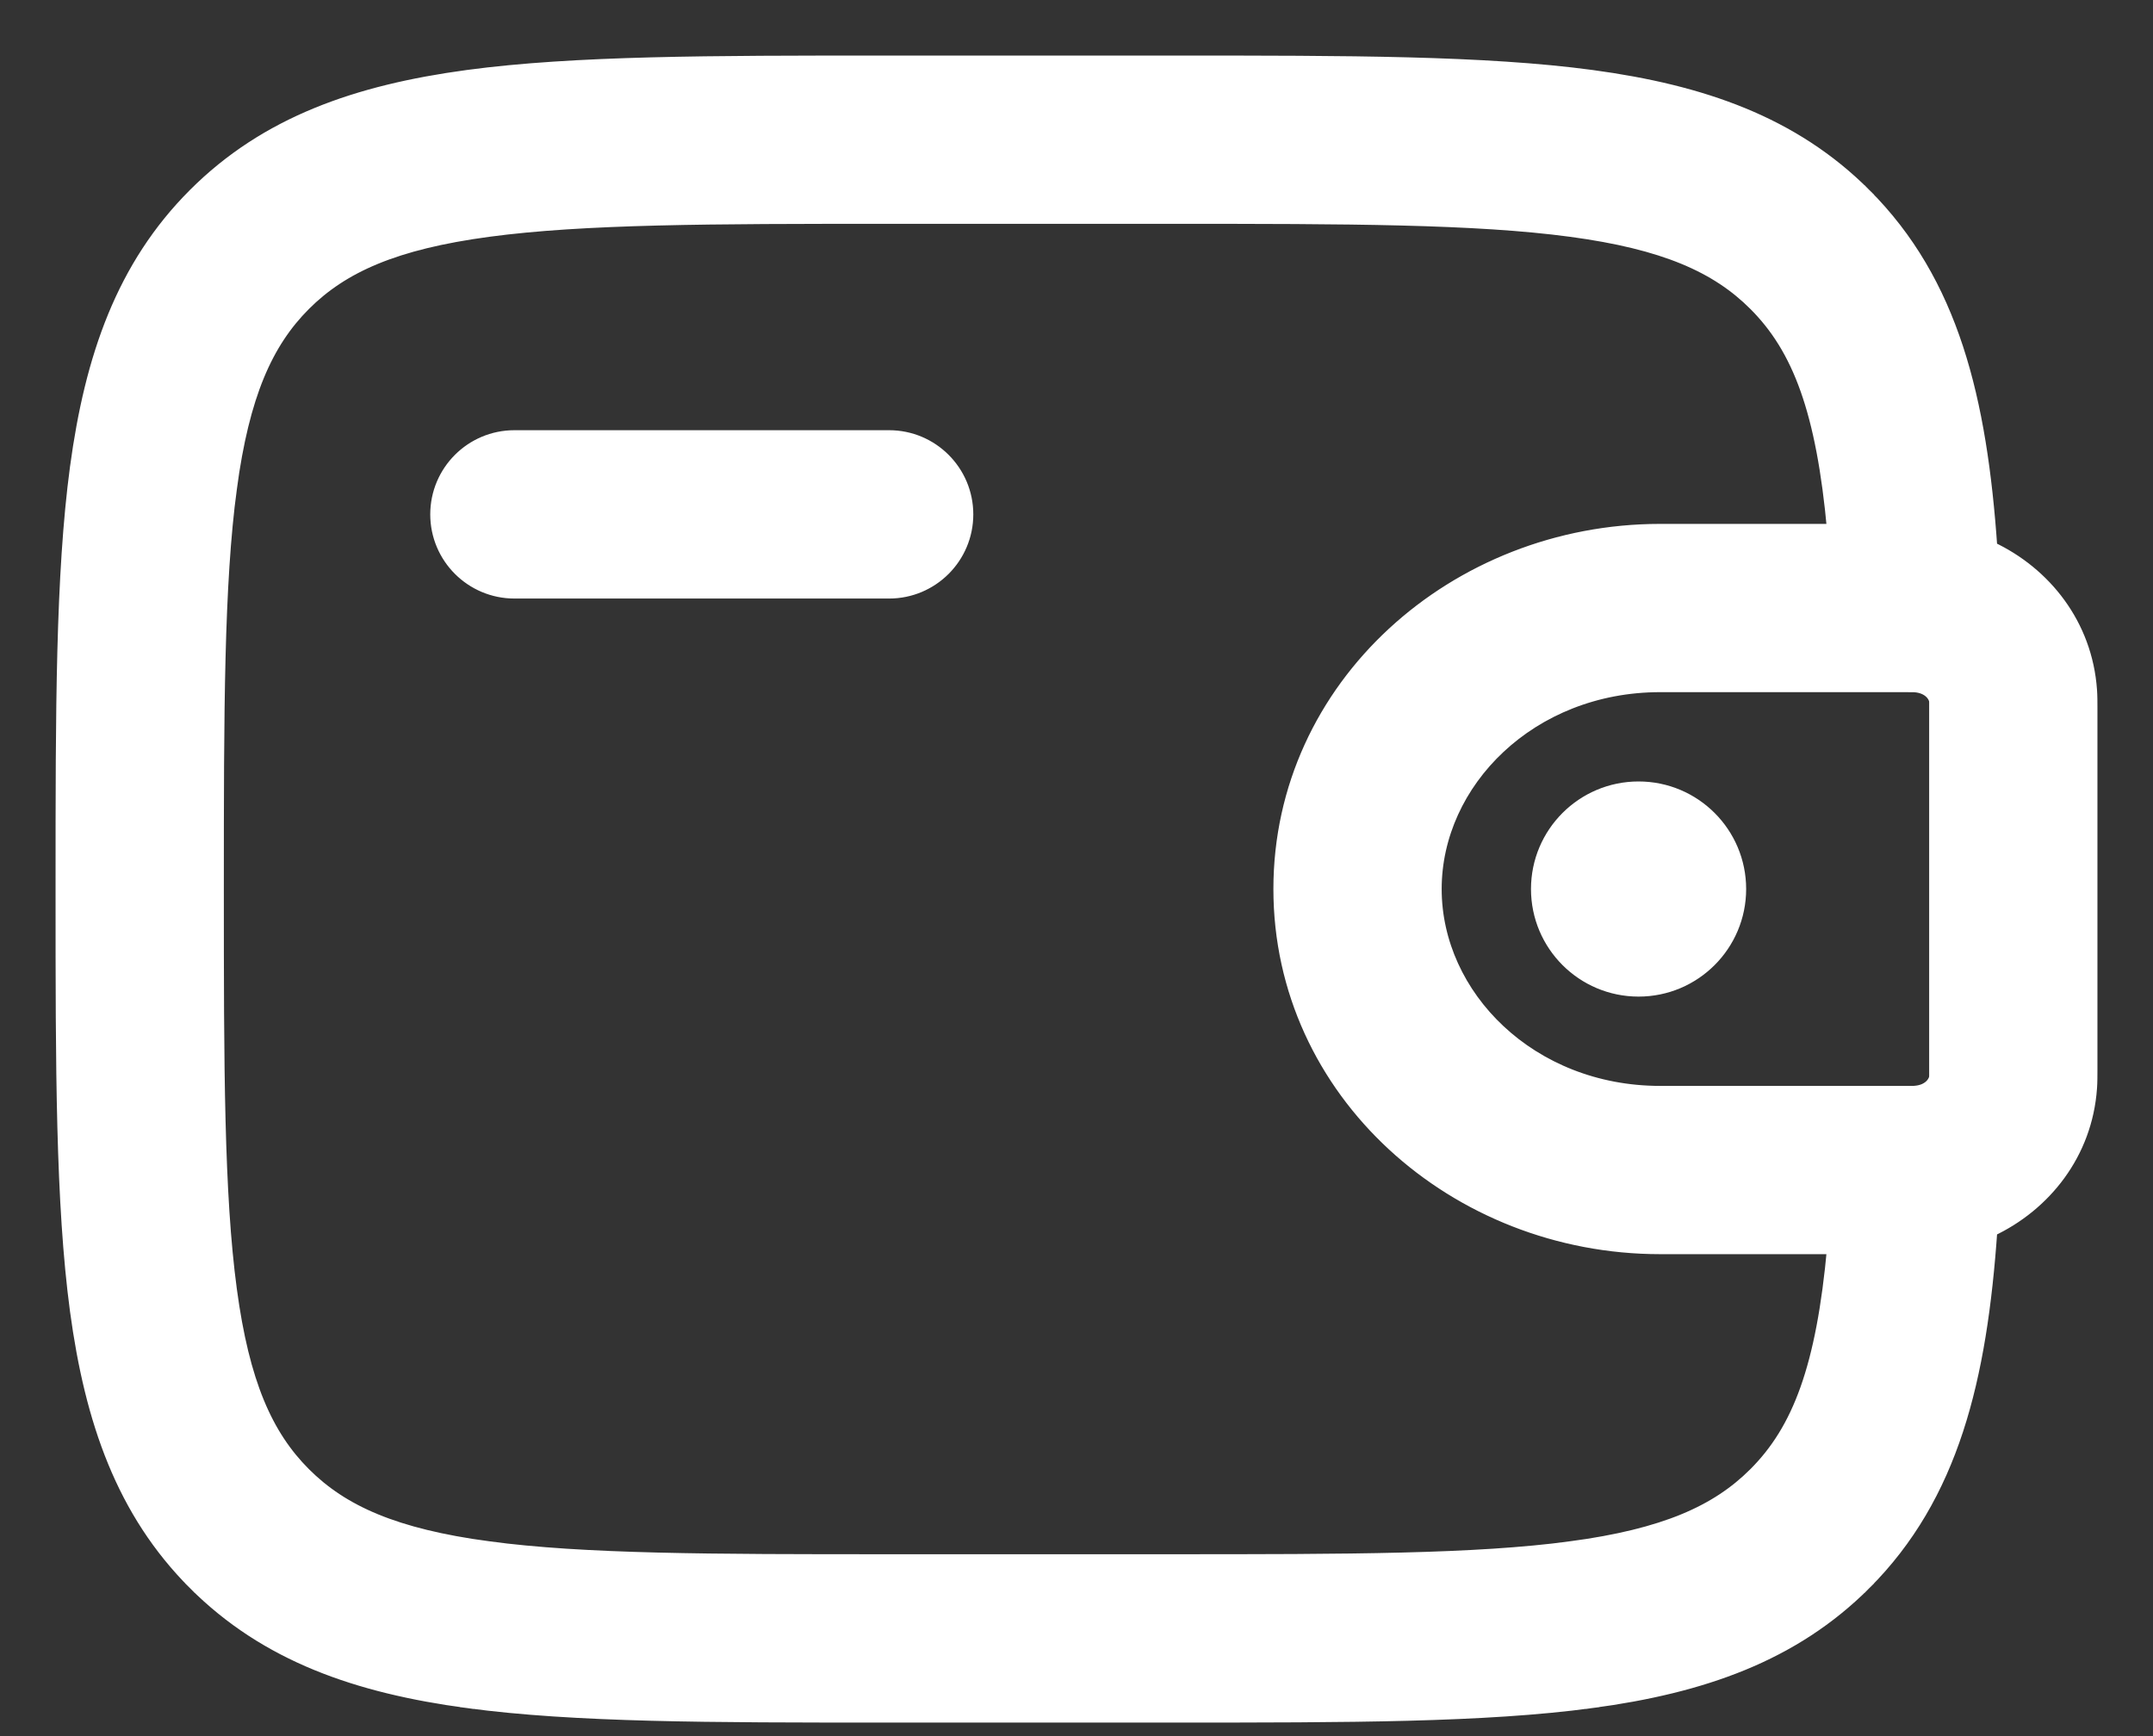 <svg width="31" height="25" viewBox="0 0 31 25" fill="none" xmlns="http://www.w3.org/2000/svg">
<rect x="0" y="0" width="31" height="25" fill="#333333" stroke="none"/>
<path d="M23.593 14.251C24.393 14.251 25.042 13.602 25.042 12.802C25.042 12.002 24.393 11.353 23.593 11.353C22.793 11.353 22.144 12.002 22.144 12.802C22.144 13.602 22.793 14.251 23.593 14.251Z" fill="white" stroke="white" stroke-width="0.2"/>
<path d="M26.845 2.806L26.775 2.877L26.845 2.806C25.814 1.775 24.509 1.322 22.917 1.107C21.374 0.9 19.405 0.9 16.932 0.9L16.925 0.9H12.726L12.719 0.9C10.246 0.9 8.277 0.9 6.734 1.107C5.142 1.322 3.837 1.775 2.806 2.806L2.806 2.806C1.775 3.837 1.322 5.142 1.107 6.734C0.9 8.277 0.9 10.246 0.9 12.719L0.9 12.726V12.878L0.9 12.886C0.9 15.358 0.9 17.327 1.107 18.871C1.322 20.463 1.775 21.768 2.806 22.799L2.877 22.728L2.806 22.799C3.837 23.83 5.142 24.283 6.734 24.497L6.747 24.398L6.734 24.497C8.277 24.705 10.246 24.705 12.719 24.705H12.726H16.925H16.932C19.405 24.705 21.374 24.705 22.917 24.497L22.904 24.398L22.917 24.497C24.509 24.283 25.814 23.83 26.845 22.799L26.775 22.728L26.845 22.799C28.107 21.537 28.511 19.855 28.659 17.711C29.44 17.345 30.028 16.604 30.094 15.667C30.1 15.584 30.1 15.495 30.1 15.416V15.41V15.41V15.409V15.409V15.409V15.409V15.409V15.409V15.409V15.409V15.409V15.409V15.409V15.409V15.409V15.409V15.409V15.409V15.409V15.409V15.409V15.409V15.409V15.409V15.409V15.409V15.409V15.409V15.408V15.408V15.408V15.408V15.408V15.408V15.408V15.408V15.408V15.408V15.408V15.408V15.408V15.408V15.408V15.408V15.408V15.408V15.408V15.408V15.408V15.408V15.408V15.407V15.407V15.407V15.407V15.407V15.407V15.407V15.407V15.407V15.407V15.407V15.407V15.407V15.407V15.407V15.407V15.407V15.407V15.407V15.407V15.406V15.406V15.406V15.406V15.406V15.406V15.406V15.406V15.406V15.406V15.406V15.406V15.406V15.406V15.406V15.406V15.406V15.406V15.406V15.406V15.406V15.406V15.406V15.406V15.405V15.405V15.405V15.405V15.405V15.405V15.405V15.405V15.405V15.405V15.405V15.405V15.405V15.405V15.405V15.405V15.405V15.405V15.405V15.405V15.405V15.405V15.405V15.405V15.405V15.404V15.404V15.404V15.404V15.404V15.404V15.404V15.404V15.404V15.404V15.404V15.404V15.404V15.404V15.404V15.404V15.404V15.404V15.404V15.404V15.404V15.403V15.403V15.403V15.403V15.403V15.403V15.403V15.403V15.403V15.403V15.403V15.403V15.403V15.403V15.403V15.403V15.403V15.403V15.403V15.403V15.403V15.403V15.403V15.402V15.402V15.402V15.402V15.402V15.402V15.402V15.402V15.402V15.402V15.402V15.402V15.402V15.402V15.402V15.402V15.402V15.402V15.402V15.402V15.402V15.402V15.402V15.402V15.402V15.402V15.401V15.401V15.401V15.401V15.401V15.401V15.401V15.401V15.401V15.401V15.401V15.401V15.401V15.401V15.401V15.401V15.401V15.401V15.401V15.401V15.401V15.4V15.4V15.4V15.4V15.4V15.4V15.4V15.4V15.4V15.4V15.4V15.4V15.4V15.4V15.4V15.4V15.4V15.4V15.4V15.4V15.4V15.4V15.4V15.399V15.399V15.399V15.399V15.399V15.399V15.399V15.399V15.399V15.399V15.399V15.399V15.399V15.399V15.399V15.399V15.399V15.399V15.399V15.399V15.399V15.399V15.399V15.399V15.399V15.399V15.398V15.398V15.398V15.398V15.398V15.398V15.398V15.398V15.398V15.398V15.398V15.398V15.398V15.398V15.398V15.398V15.398V15.398V15.398V15.398V15.398V15.398V15.398V15.397V15.397V15.397V15.397V15.397V15.397V15.397V15.397V15.397V15.397V15.397V15.397V15.397V15.397V15.397V15.397V15.397V15.397V15.397V15.397V15.397V15.396V15.396V15.396V15.396V15.396V15.396V15.396V15.396V15.396V15.396V15.396V15.396V15.396V15.396V15.396V15.396V15.396V15.396V15.396V15.396V15.396V15.396V15.396V15.396V15.396V15.396V15.395V15.395V15.395V15.395V15.395V15.395V15.395V15.395V15.395V15.395V15.395V15.395V15.395V15.395V15.395V15.395V15.395V15.395V15.395V15.395V15.395V15.395V15.395V15.394V15.394V15.394V15.394V15.394V15.394V15.394V15.394V15.394V15.394V15.394V15.394V15.394V15.394V15.394V15.394V15.394V15.394V15.394V15.394V15.394V15.393V15.393V15.393V15.393V15.393V15.393V15.393V15.393V15.393V15.393V15.393V15.393V15.393V15.393V15.393V15.393V15.393V15.393V15.393V15.393V15.393V15.393V15.393V15.393V15.393V15.393V15.392V15.392V15.392V15.392V15.392V15.392V15.392V15.392V15.392V15.392V15.392V15.392V15.392V15.392V15.392V15.392V15.392V15.392V15.392V15.392V15.392V15.392V15.392V15.391V15.391V15.391V15.391V15.391V15.391V15.391V15.391V15.391V15.391V15.391V15.391V15.391V15.391V15.391V15.391V15.391V15.391V15.391V15.391V15.391V15.39V15.39V15.39V15.39V15.39V15.39V15.39V15.39V15.39V15.39V15.39V15.39V15.39V15.39V15.39V15.39V15.39V15.39V15.39V15.39V15.39V15.39V15.39V15.39V15.389V15.389V15.389V15.389V15.389V15.389V15.389V15.389V15.389V15.389V15.389V15.389V15.389V15.389V15.389V15.389V15.389V15.389V15.389V15.389V15.389V15.389V15.389V15.389V15.389V15.389V15.388V15.388V15.388V15.388V15.388V15.388V15.388V15.388V15.388V15.388V15.388V15.388V15.388V15.388V15.388V15.388V15.388V15.388V15.388V10.217V10.217V10.217V10.217V10.217V10.217V10.217V10.217V10.217V10.217V10.217V10.216V10.216V10.216V10.216V10.216V10.216V10.216V10.216V10.216V10.216V10.216V10.216V10.216V10.216V10.216V10.216V10.216V10.216V10.216V10.216V10.216V10.216V10.216V10.216V10.216V10.216V10.215V10.215V10.215V10.215V10.215V10.215V10.215V10.215V10.215V10.215V10.215V10.215V10.215V10.215V10.215V10.215V10.215V10.215V10.215V10.215V10.215V10.214V10.214V10.214V10.214V10.214V10.214V10.214V10.214V10.214V10.214V10.214V10.214V10.214V10.214V10.214V10.214V10.214V10.214V10.214V10.214V10.214V10.214V10.214V10.214V10.213V10.213V10.213V10.213V10.213V10.213V10.213V10.213V10.213V10.213V10.213V10.213V10.213V10.213V10.213V10.213V10.213V10.213V10.213V10.213V10.213V10.213V10.213V10.213V10.213V10.212V10.212V10.212V10.212V10.212V10.212V10.212V10.212V10.212V10.212V10.212V10.212V10.212V10.212V10.212V10.212V10.212V10.212V10.212V10.212V10.212V10.211V10.211V10.211V10.211V10.211V10.211V10.211V10.211V10.211V10.211V10.211V10.211V10.211V10.211V10.211V10.211V10.211V10.211V10.211V10.211V10.211V10.211V10.211V10.211V10.21V10.21V10.21V10.21V10.21V10.21V10.21V10.21V10.21V10.21V10.21V10.21V10.21V10.21V10.21V10.21V10.21V10.21V10.21V10.21V10.21V10.21V10.21V10.21V10.21V10.21V10.209V10.209V10.209V10.209V10.209V10.209V10.209V10.209V10.209V10.209V10.209V10.209V10.209V10.209V10.209V10.209V10.209V10.209V10.209V10.209V10.209V10.209V10.209V10.208V10.208V10.208V10.208V10.208V10.208V10.208V10.208V10.208V10.208V10.208V10.208V10.208V10.208V10.208V10.208V10.208V10.208V10.208V10.208V10.208V10.207V10.207V10.207V10.207V10.207V10.207V10.207V10.207V10.207V10.207V10.207V10.207V10.207V10.207V10.207V10.207V10.207V10.207V10.207V10.207V10.207V10.207V10.207V10.207V10.207V10.207V10.206V10.206V10.206V10.206V10.206V10.206V10.206V10.206V10.206V10.206V10.206V10.206V10.206V10.206V10.206V10.206V10.206V10.206V10.206V10.206V10.206V10.206V10.206V10.205V10.205V10.205V10.205V10.205V10.205V10.205V10.205V10.205V10.205V10.205V10.205V10.205V10.205V10.205V10.205V10.205V10.205V10.205V10.205V10.205V10.204V10.204V10.204V10.204V10.204V10.204V10.204V10.204V10.204V10.204V10.204V10.204V10.204V10.204V10.204V10.204V10.204V10.204V10.204V10.204V10.204V10.204V10.204V10.204V10.204V10.203V10.203V10.203V10.203V10.203V10.203V10.203V10.203V10.203V10.203V10.203V10.203V10.203V10.203V10.203V10.203V10.203V10.203V10.203V10.203V10.203V10.203V10.203V10.203V10.202V10.202V10.202V10.202V10.202V10.202V10.202V10.202V10.202V10.202V10.202V10.202V10.202V10.202V10.202V10.202V10.202V10.202V10.202V10.202V10.202V10.201V10.201V10.201V10.201V10.201V10.201V10.201V10.201V10.201V10.201V10.201V10.201V10.201V10.201V10.201V10.201V10.201V10.201V10.201V10.201V10.201V10.201V10.201V10.2V10.2V10.2V10.2V10.2V10.2V10.2V10.2V10.2V10.2V10.2V10.2V10.2V10.2V10.2V10.2V10.2V10.2V10.2V10.2V10.2V10.2V10.2V10.2V10.2V10.199V10.199V10.199V10.199V10.199V10.199V10.199V10.199V10.199V10.199V10.199V10.199V10.199V10.199V10.199V10.199V10.199V10.199V10.199V10.199V10.199V10.198V10.198V10.198V10.198V10.198V10.198V10.198V10.198V10.198V10.198V10.198V10.198V10.198V10.198V10.198V10.198V10.198V10.198V10.198V10.198V10.198V10.198V10.198V10.197V10.197V10.197V10.197V10.197V10.197V10.197V10.197V10.197V10.197V10.197V10.197V10.197V10.197V10.197V10.197V10.197V10.197V10.197V10.197V10.197V10.197V10.197V10.197V10.197V10.197V10.196V10.196V10.196V10.196V10.196V10.196V10.196V10.196V10.196V10.196V10.196V10.196V10.196V10.196V10.196V10.196V10.196V10.196V10.196V10.196V10.195V10.195V10.195V10.195V10.195V10.195V10.195V10.195V10.195V10.195V10.195V10.195V10.195V10.188C30.1 10.11 30.1 10.021 30.094 9.938C30.028 9.001 29.44 8.259 28.659 7.894C28.511 5.75 28.107 4.068 26.845 2.806ZM26.408 7.644H23.904C20.963 7.644 18.435 9.877 18.435 12.802C18.435 15.728 20.963 17.96 23.904 17.96H26.408C26.251 19.692 25.907 20.593 25.273 21.227C24.724 21.776 23.967 22.113 22.621 22.294L22.634 22.393L22.621 22.294C21.243 22.479 19.424 22.481 16.849 22.481H12.802C10.227 22.481 8.408 22.479 7.03 22.294L7.017 22.393L7.03 22.294C5.684 22.113 4.927 21.776 4.378 21.227C3.829 20.678 3.492 19.92 3.311 18.574C3.126 17.197 3.123 15.377 3.123 12.802C3.123 10.227 3.126 8.408 3.311 7.03L3.212 7.017L3.311 7.03C3.492 5.684 3.829 4.927 4.378 4.378C4.927 3.829 5.684 3.492 7.03 3.311C8.408 3.126 10.227 3.123 12.802 3.123H16.849C19.424 3.123 21.243 3.126 22.621 3.311C23.967 3.492 24.724 3.829 25.273 4.378C25.907 5.012 26.251 5.913 26.408 7.644ZM27.535 9.868L27.535 9.868L27.56 9.868L27.563 9.868L27.563 9.868L27.563 9.868L27.563 9.868L27.563 9.868L27.563 9.868C27.563 9.868 27.563 9.868 27.563 9.868C27.563 9.868 27.563 9.868 27.563 9.868C27.791 9.882 27.87 10.029 27.876 10.092L27.876 10.094L27.877 10.108L27.877 10.108C27.877 10.131 27.877 10.162 27.877 10.217V15.388C27.877 15.443 27.877 15.474 27.877 15.497L27.977 15.498L27.877 15.497L27.876 15.511L27.876 15.513C27.87 15.576 27.791 15.723 27.563 15.736L27.562 15.736L27.56 15.736C27.56 15.736 27.56 15.736 27.56 15.736C27.559 15.736 27.558 15.736 27.554 15.737L27.535 15.737C27.535 15.737 27.535 15.737 27.535 15.737C27.508 15.737 27.473 15.737 27.415 15.737H23.904C22.033 15.737 20.658 14.348 20.658 12.802C20.658 11.257 22.033 9.867 23.904 9.867H27.415C27.473 9.867 27.509 9.867 27.535 9.868ZM7.407 6.295C6.793 6.295 6.295 6.793 6.295 7.407C6.295 8.021 6.793 8.519 7.407 8.519H12.802C13.416 8.519 13.914 8.021 13.914 7.407C13.914 6.793 13.416 6.295 12.802 6.295H7.407Z" fill="white" stroke="white" stroke-width="0.2"/>
</svg>
